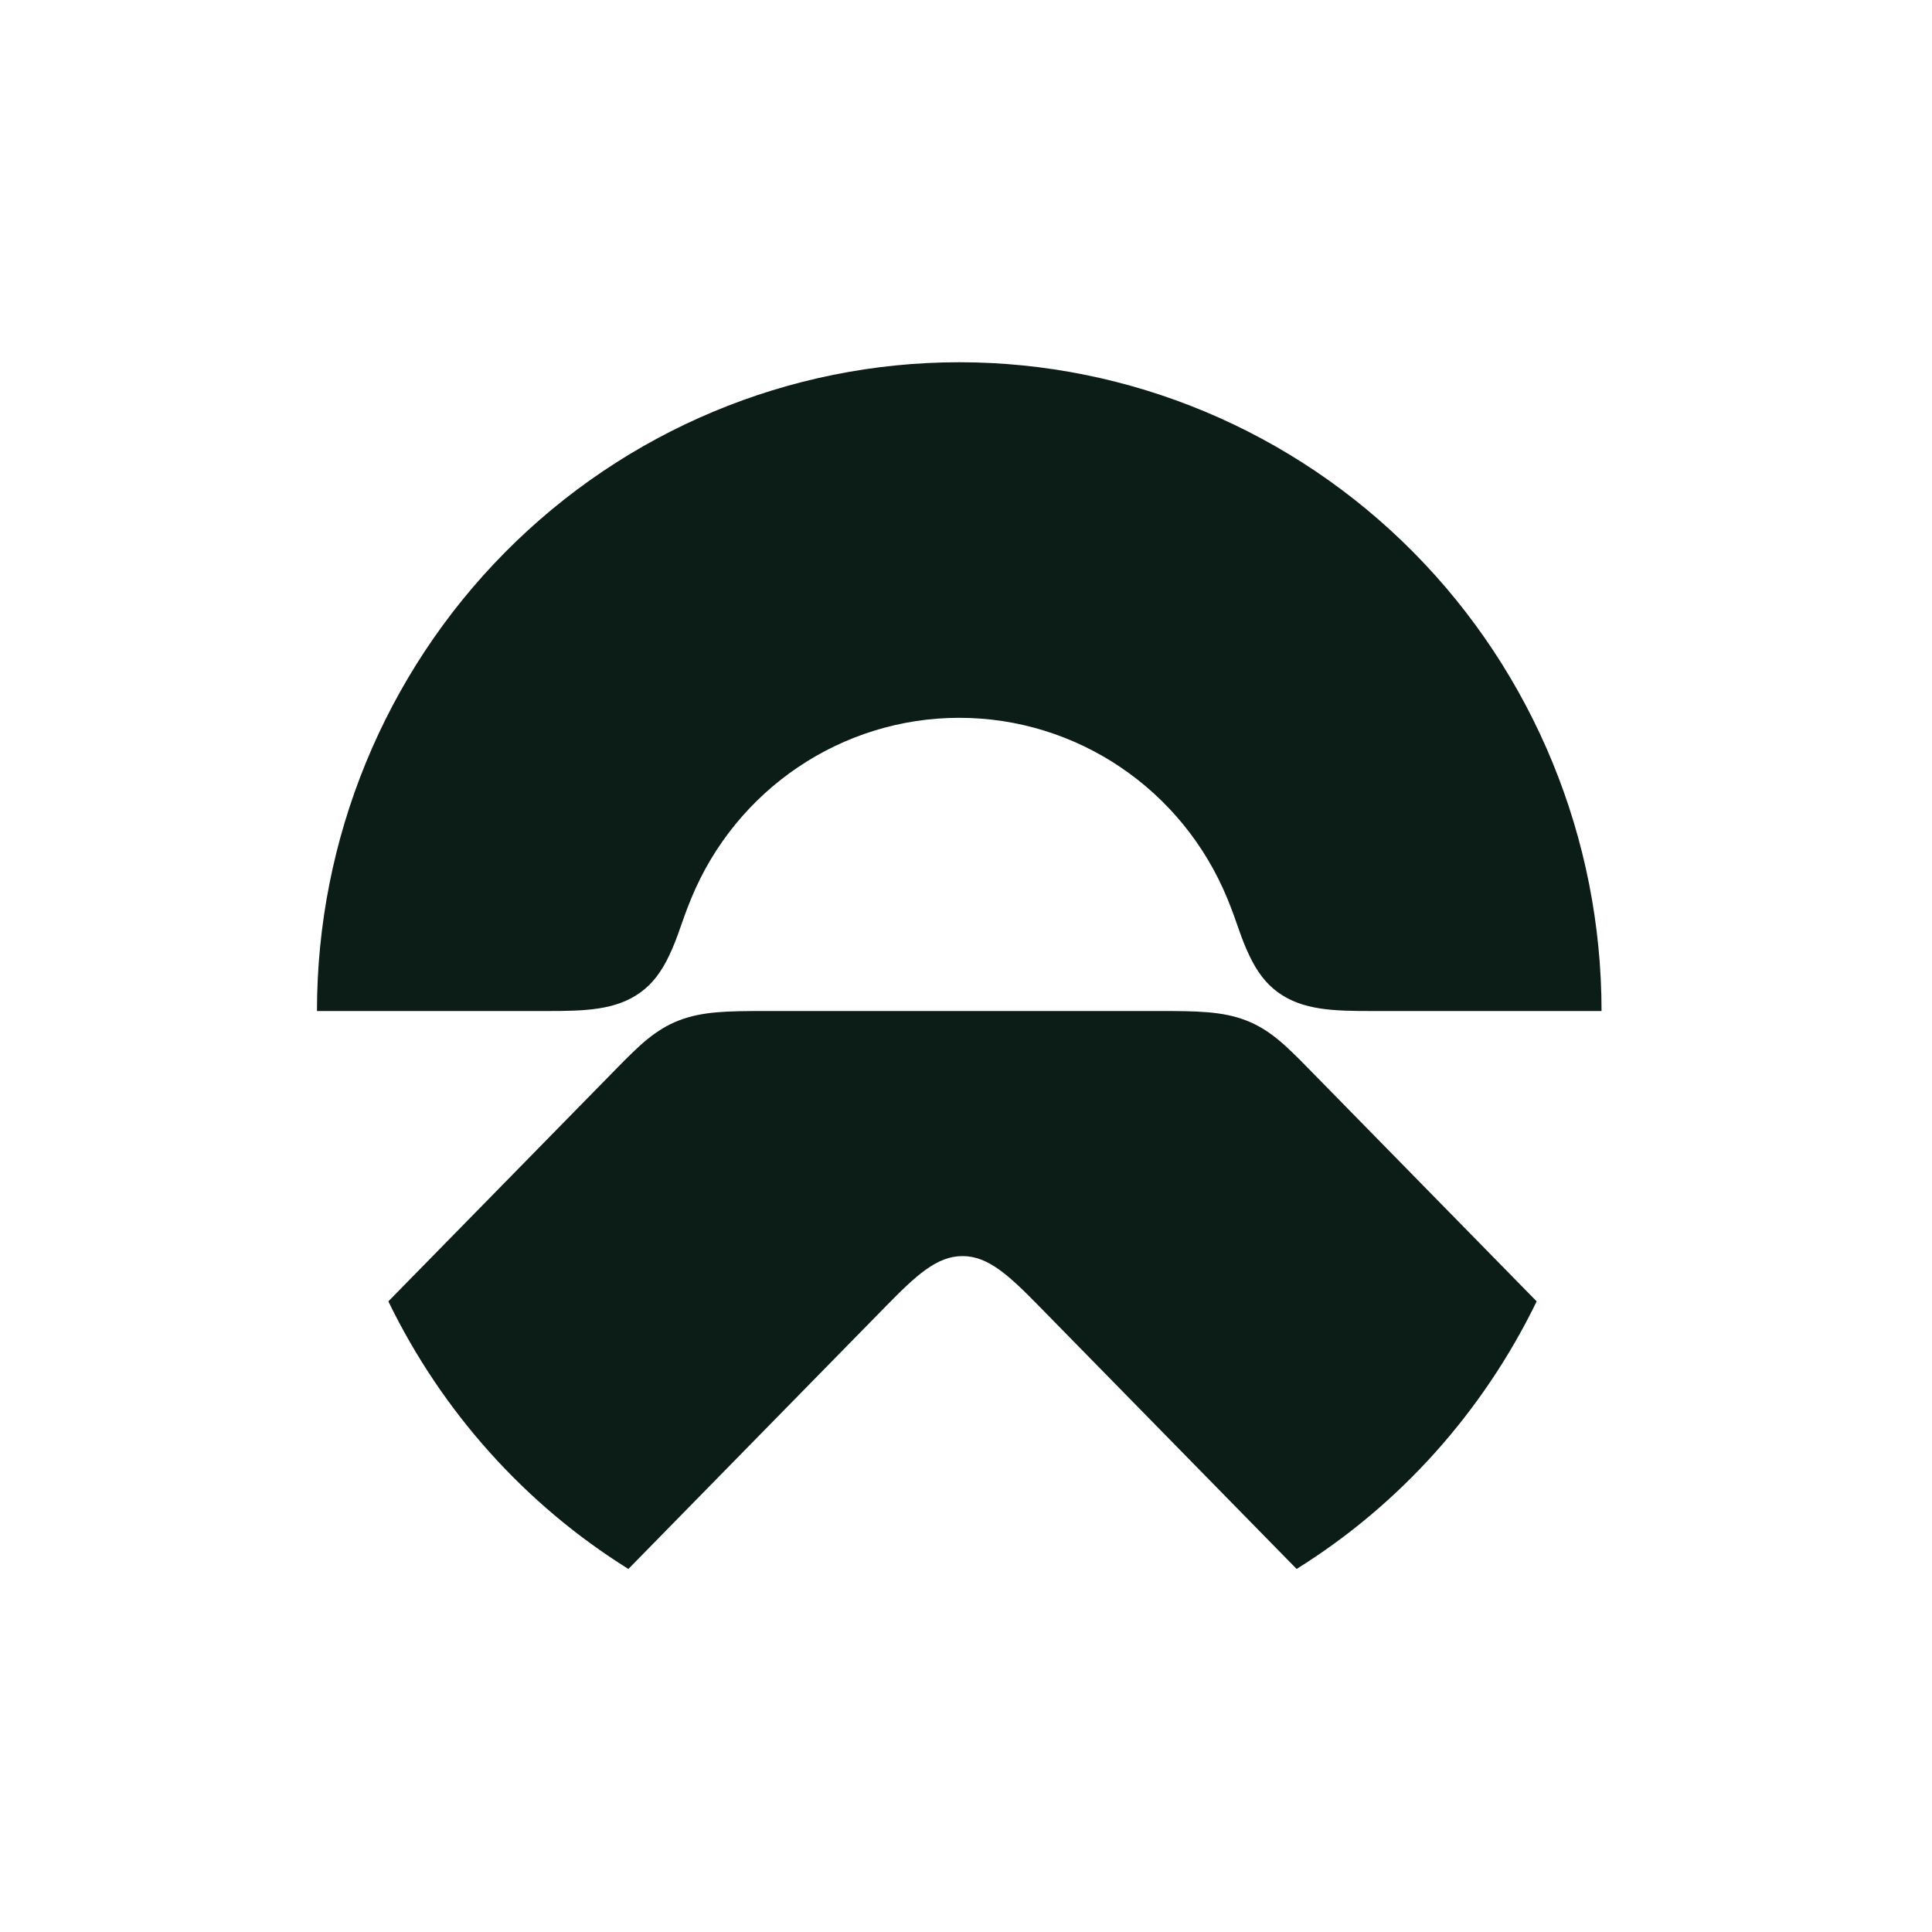 <svg width="128" height="128" viewBox="0 0 128 128" fill="none" xmlns="http://www.w3.org/2000/svg">
<g clip-path="url(#clip0_3566_4894)">
<path fill-rule="evenodd" clip-rule="evenodd" d="M81.322 59.549C82.013 61.235 82.147 61.989 82.772 63.307C83.279 64.376 83.872 65.167 84.673 65.748C86.313 66.939 88.386 66.983 90.894 66.983H106.106C106.106 55.584 101.624 44.651 93.644 36.59C85.662 28.529 74.839 24 63.554 24C52.267 24 41.444 28.529 33.463 36.59C25.483 44.651 21 55.584 21 66.983H36.212C38.72 66.983 40.794 66.939 42.434 65.748C43.236 65.167 43.829 64.376 44.334 63.307C44.959 61.989 45.095 61.235 45.785 59.549C48.762 52.289 55.774 47.557 63.554 47.557C71.332 47.557 78.344 52.289 81.322 59.549Z" fill="#0C1D17"/>
<path fill-rule="evenodd" clip-rule="evenodd" d="M85.905 103.947V103.948C80.221 98.148 74.538 92.348 68.853 86.549C66.837 84.491 65.469 83.219 63.769 83.219C62.069 83.219 60.7 84.491 58.684 86.55C53 92.348 47.316 98.148 41.632 103.948C34.799 99.686 29.285 93.541 25.729 86.219C30.769 81.077 35.809 75.934 40.847 70.793C42.352 69.256 43.425 68.206 44.994 67.601C46.553 67.002 48.241 66.983 50.675 66.983H76.862C79.296 66.983 80.986 67.002 82.544 67.601C84.114 68.206 85.185 69.256 86.689 70.793C91.73 75.934 96.768 81.077 101.808 86.219C98.251 93.541 92.739 99.686 85.905 103.947Z" fill="#0C1D17"/>
</g>
<defs>
<clipPath id="clip0_3566_4894">
<rect width="85.106" height="80" fill="white" transform="translate(21 24)"/>
</clipPath>
</defs>
</svg>
